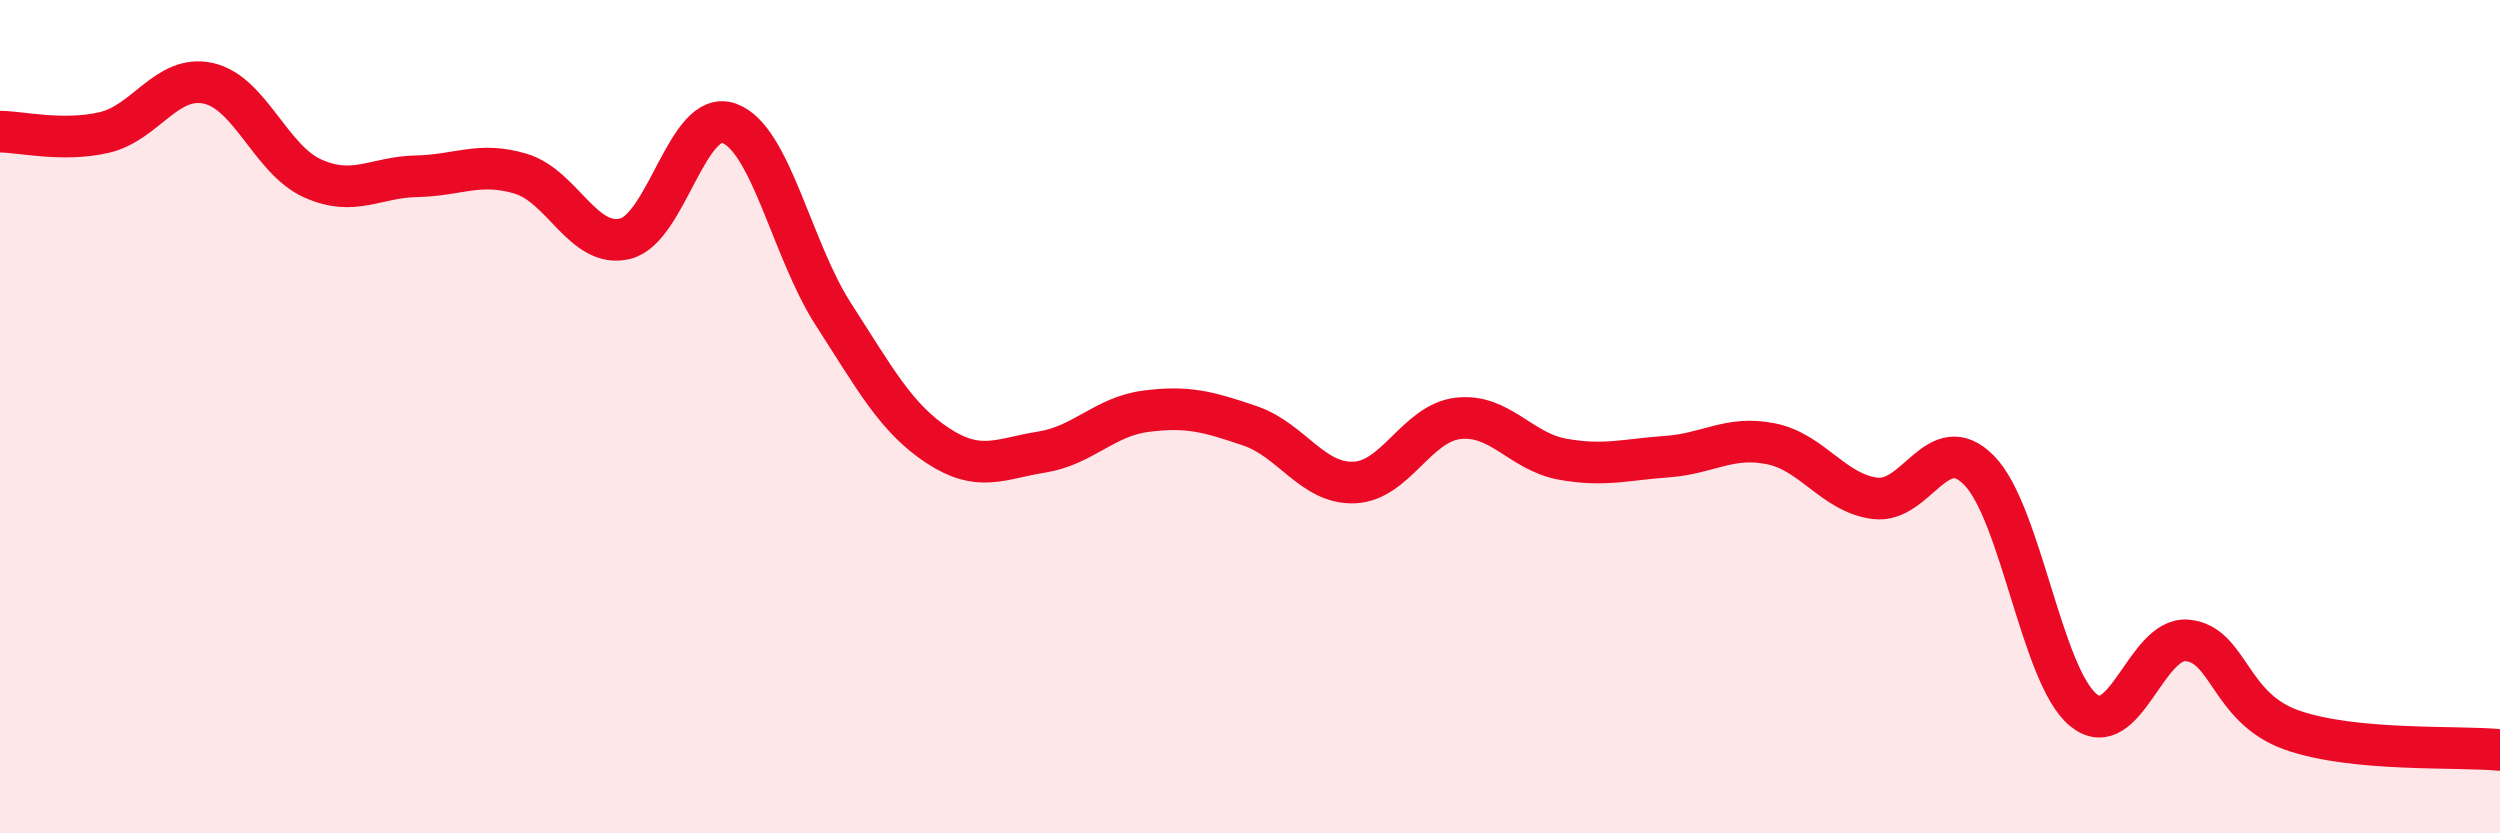 
    <svg width="60" height="20" viewBox="0 0 60 20" xmlns="http://www.w3.org/2000/svg">
      <path
        d="M 0,3.16 C 0.5,3.16 1.5,3.41 2.5,3.18 C 3.5,2.95 4,1.78 5,2 C 6,2.22 6.5,3.83 7.5,4.28 C 8.5,4.73 9,4.25 10,4.23 C 11,4.21 11.5,3.87 12.5,4.17 C 13.5,4.47 14,5.97 15,5.73 C 16,5.49 16.5,2.6 17.5,2.96 C 18.5,3.32 19,5.99 20,7.54 C 21,9.09 21.5,10.03 22.5,10.69 C 23.5,11.35 24,11.01 25,10.85 C 26,10.69 26.5,10 27.5,9.87 C 28.5,9.74 29,9.88 30,10.22 C 31,10.56 31.5,11.62 32.5,11.58 C 33.5,11.54 34,10.15 35,10.04 C 36,9.93 36.5,10.84 37.5,11.02 C 38.5,11.2 39,11.03 40,10.96 C 41,10.89 41.5,10.45 42.5,10.65 C 43.5,10.85 44,11.83 45,11.96 C 46,12.09 46.5,10.27 47.5,11.29 C 48.5,12.31 49,16.22 50,17.04 C 51,17.86 51.5,15.27 52.5,15.37 C 53.5,15.47 53.5,16.99 55,17.52 C 56.5,18.05 59,17.9 60,18L60 20L0 20Z"
        fill="#EB0A25"
        opacity="0.1"
        stroke-linecap="round"
        stroke-linejoin="round"
      />
      <path
        d="M 0,3.16 C 0.5,3.16 1.5,3.41 2.5,3.18 C 3.5,2.95 4,1.78 5,2 C 6,2.22 6.5,3.83 7.5,4.28 C 8.5,4.73 9,4.25 10,4.23 C 11,4.21 11.5,3.87 12.5,4.17 C 13.5,4.47 14,5.97 15,5.73 C 16,5.49 16.5,2.6 17.5,2.96 C 18.5,3.32 19,5.99 20,7.54 C 21,9.09 21.5,10.03 22.5,10.69 C 23.5,11.35 24,11.01 25,10.85 C 26,10.69 26.5,10 27.5,9.87 C 28.5,9.74 29,9.88 30,10.22 C 31,10.56 31.5,11.62 32.5,11.58 C 33.5,11.54 34,10.15 35,10.04 C 36,9.93 36.5,10.84 37.5,11.02 C 38.5,11.2 39,11.03 40,10.96 C 41,10.89 41.5,10.45 42.5,10.65 C 43.5,10.85 44,11.83 45,11.96 C 46,12.09 46.5,10.27 47.5,11.29 C 48.5,12.31 49,16.22 50,17.04 C 51,17.86 51.5,15.27 52.5,15.37 C 53.5,15.47 53.5,16.99 55,17.52 C 56.5,18.05 59,17.9 60,18"
        stroke="#EB0A25"
        stroke-width="1"
        fill="none"
        stroke-linecap="round"
        stroke-linejoin="round"
      />
    </svg>
  